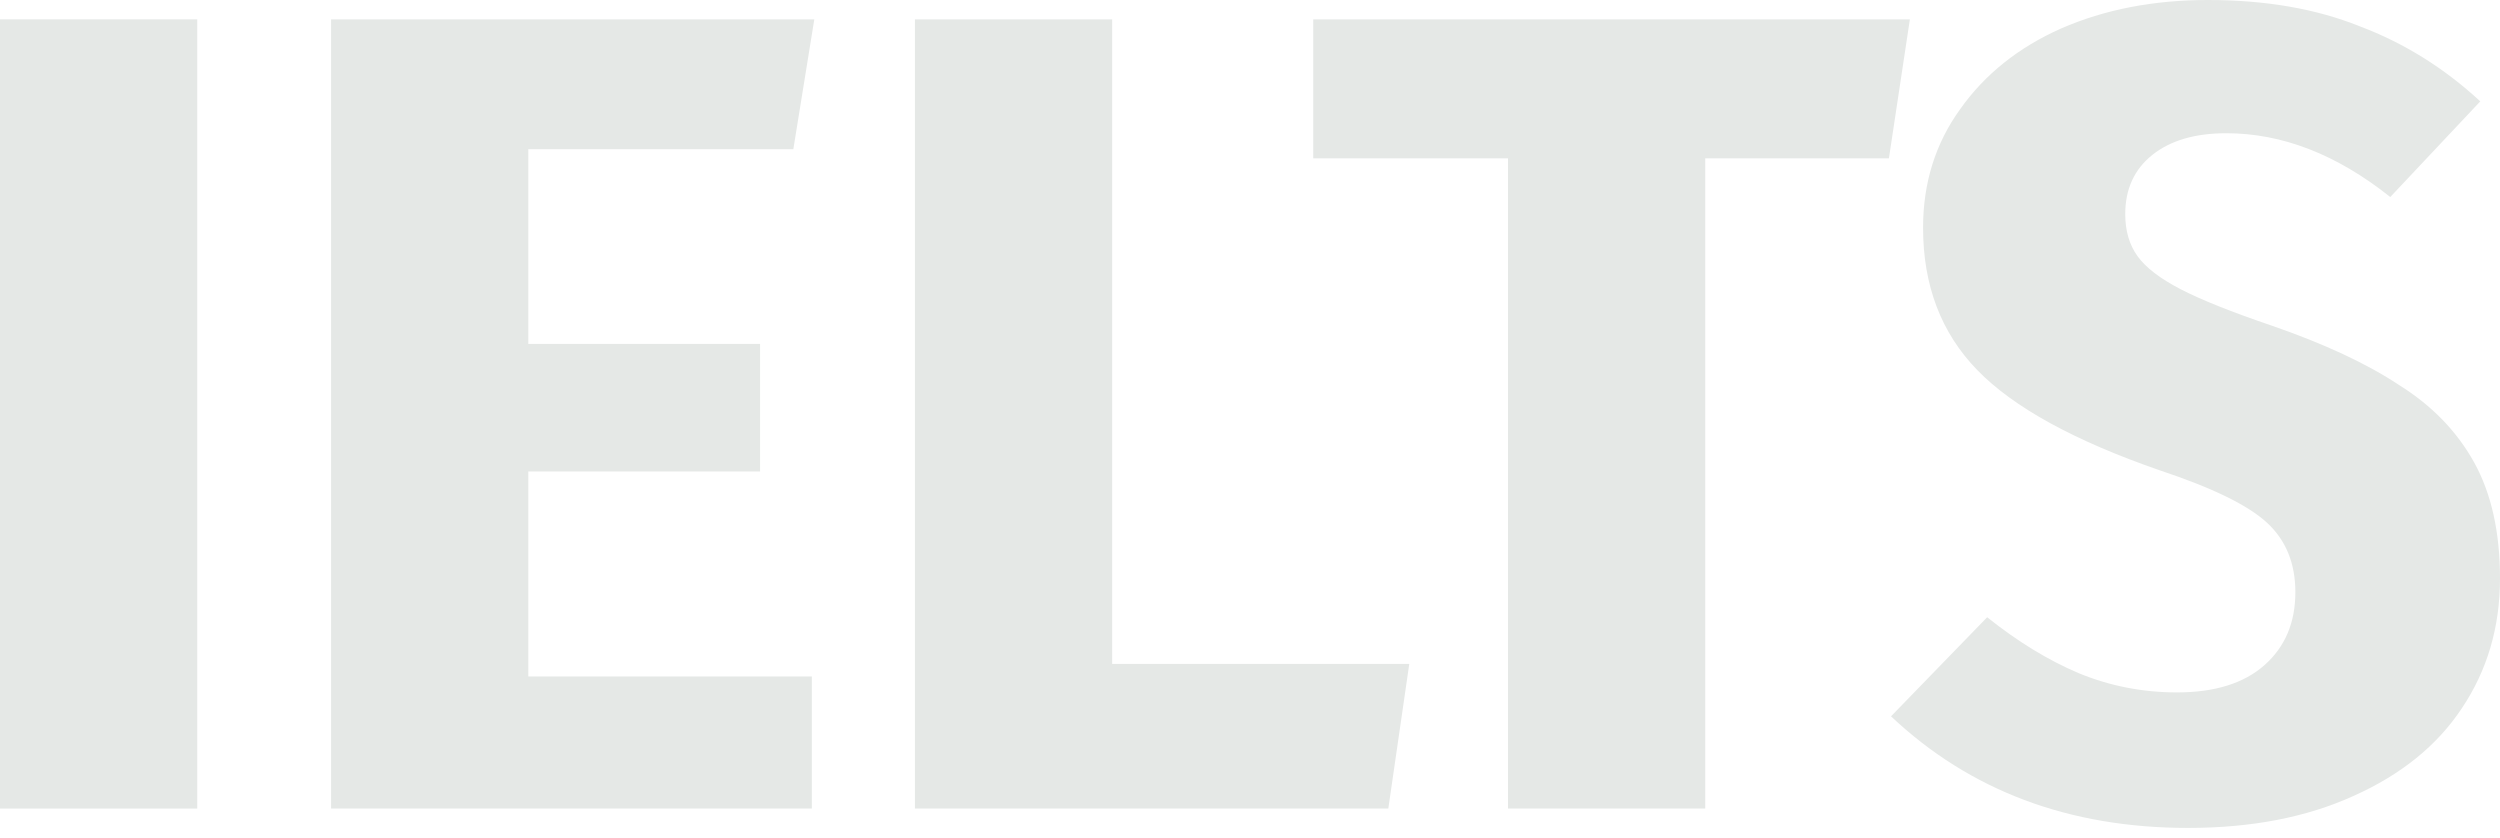 <svg width="197" height="66" viewBox="0 0 197 66" fill="none" xmlns="http://www.w3.org/2000/svg">
<path d="M15.543 1.526V63.715H0V1.526H15.543Z" fill="#E5E8E6"/>
<path d="M64.167 1.526L62.515 11.756H41.63V27.101H59.893V37.152H41.63V53.305H63.972V63.715H26.088V1.526H64.167Z" fill="#E5E8E6"/>
<path d="M87.639 1.526V52.318H111.05L109.399 63.715H72.097V1.526H87.639Z" fill="#E5E8E6"/>
<path d="M150.498 1.526L148.847 12.474H134.373V63.715H118.831V12.474H103.482V1.526H150.498Z" fill="#E5E8E6"/>
<path d="M173.978 0C178.511 0 182.494 0.688 185.926 2.064C189.423 3.38 192.596 5.354 195.446 7.987L188.354 15.525C184.145 12.175 179.838 10.499 175.435 10.499C172.974 10.499 171.031 11.068 169.606 12.205C168.182 13.341 167.469 14.897 167.469 16.871C167.469 18.187 167.793 19.294 168.441 20.191C169.088 21.089 170.222 21.956 171.841 22.794C173.46 23.631 175.856 24.589 179.029 25.666C183.174 27.101 186.509 28.657 189.034 30.332C191.625 31.947 193.6 33.981 194.96 36.434C196.32 38.887 197 41.938 197 45.588C197 49.417 195.996 52.827 193.989 55.818C192.046 58.749 189.196 61.053 185.44 62.728C181.749 64.403 177.41 65.241 172.423 65.241C163.033 65.241 155.229 62.309 149.012 56.446L156.589 48.639C158.986 50.553 161.382 52.019 163.778 53.036C166.239 54.053 168.829 54.562 171.549 54.562C174.528 54.562 176.827 53.844 178.446 52.408C180.065 50.972 180.875 49.058 180.875 46.665C180.875 44.391 180.13 42.566 178.64 41.191C177.151 39.815 174.334 38.438 170.189 37.062C163.454 34.729 158.662 32.097 155.812 29.165C152.963 26.234 151.538 22.495 151.538 17.948C151.538 14.418 152.51 11.307 154.452 8.615C156.395 5.863 159.05 3.739 162.418 2.243C165.85 0.748 169.703 0 173.978 0Z" fill="#E5E8E6"/>
</svg>
